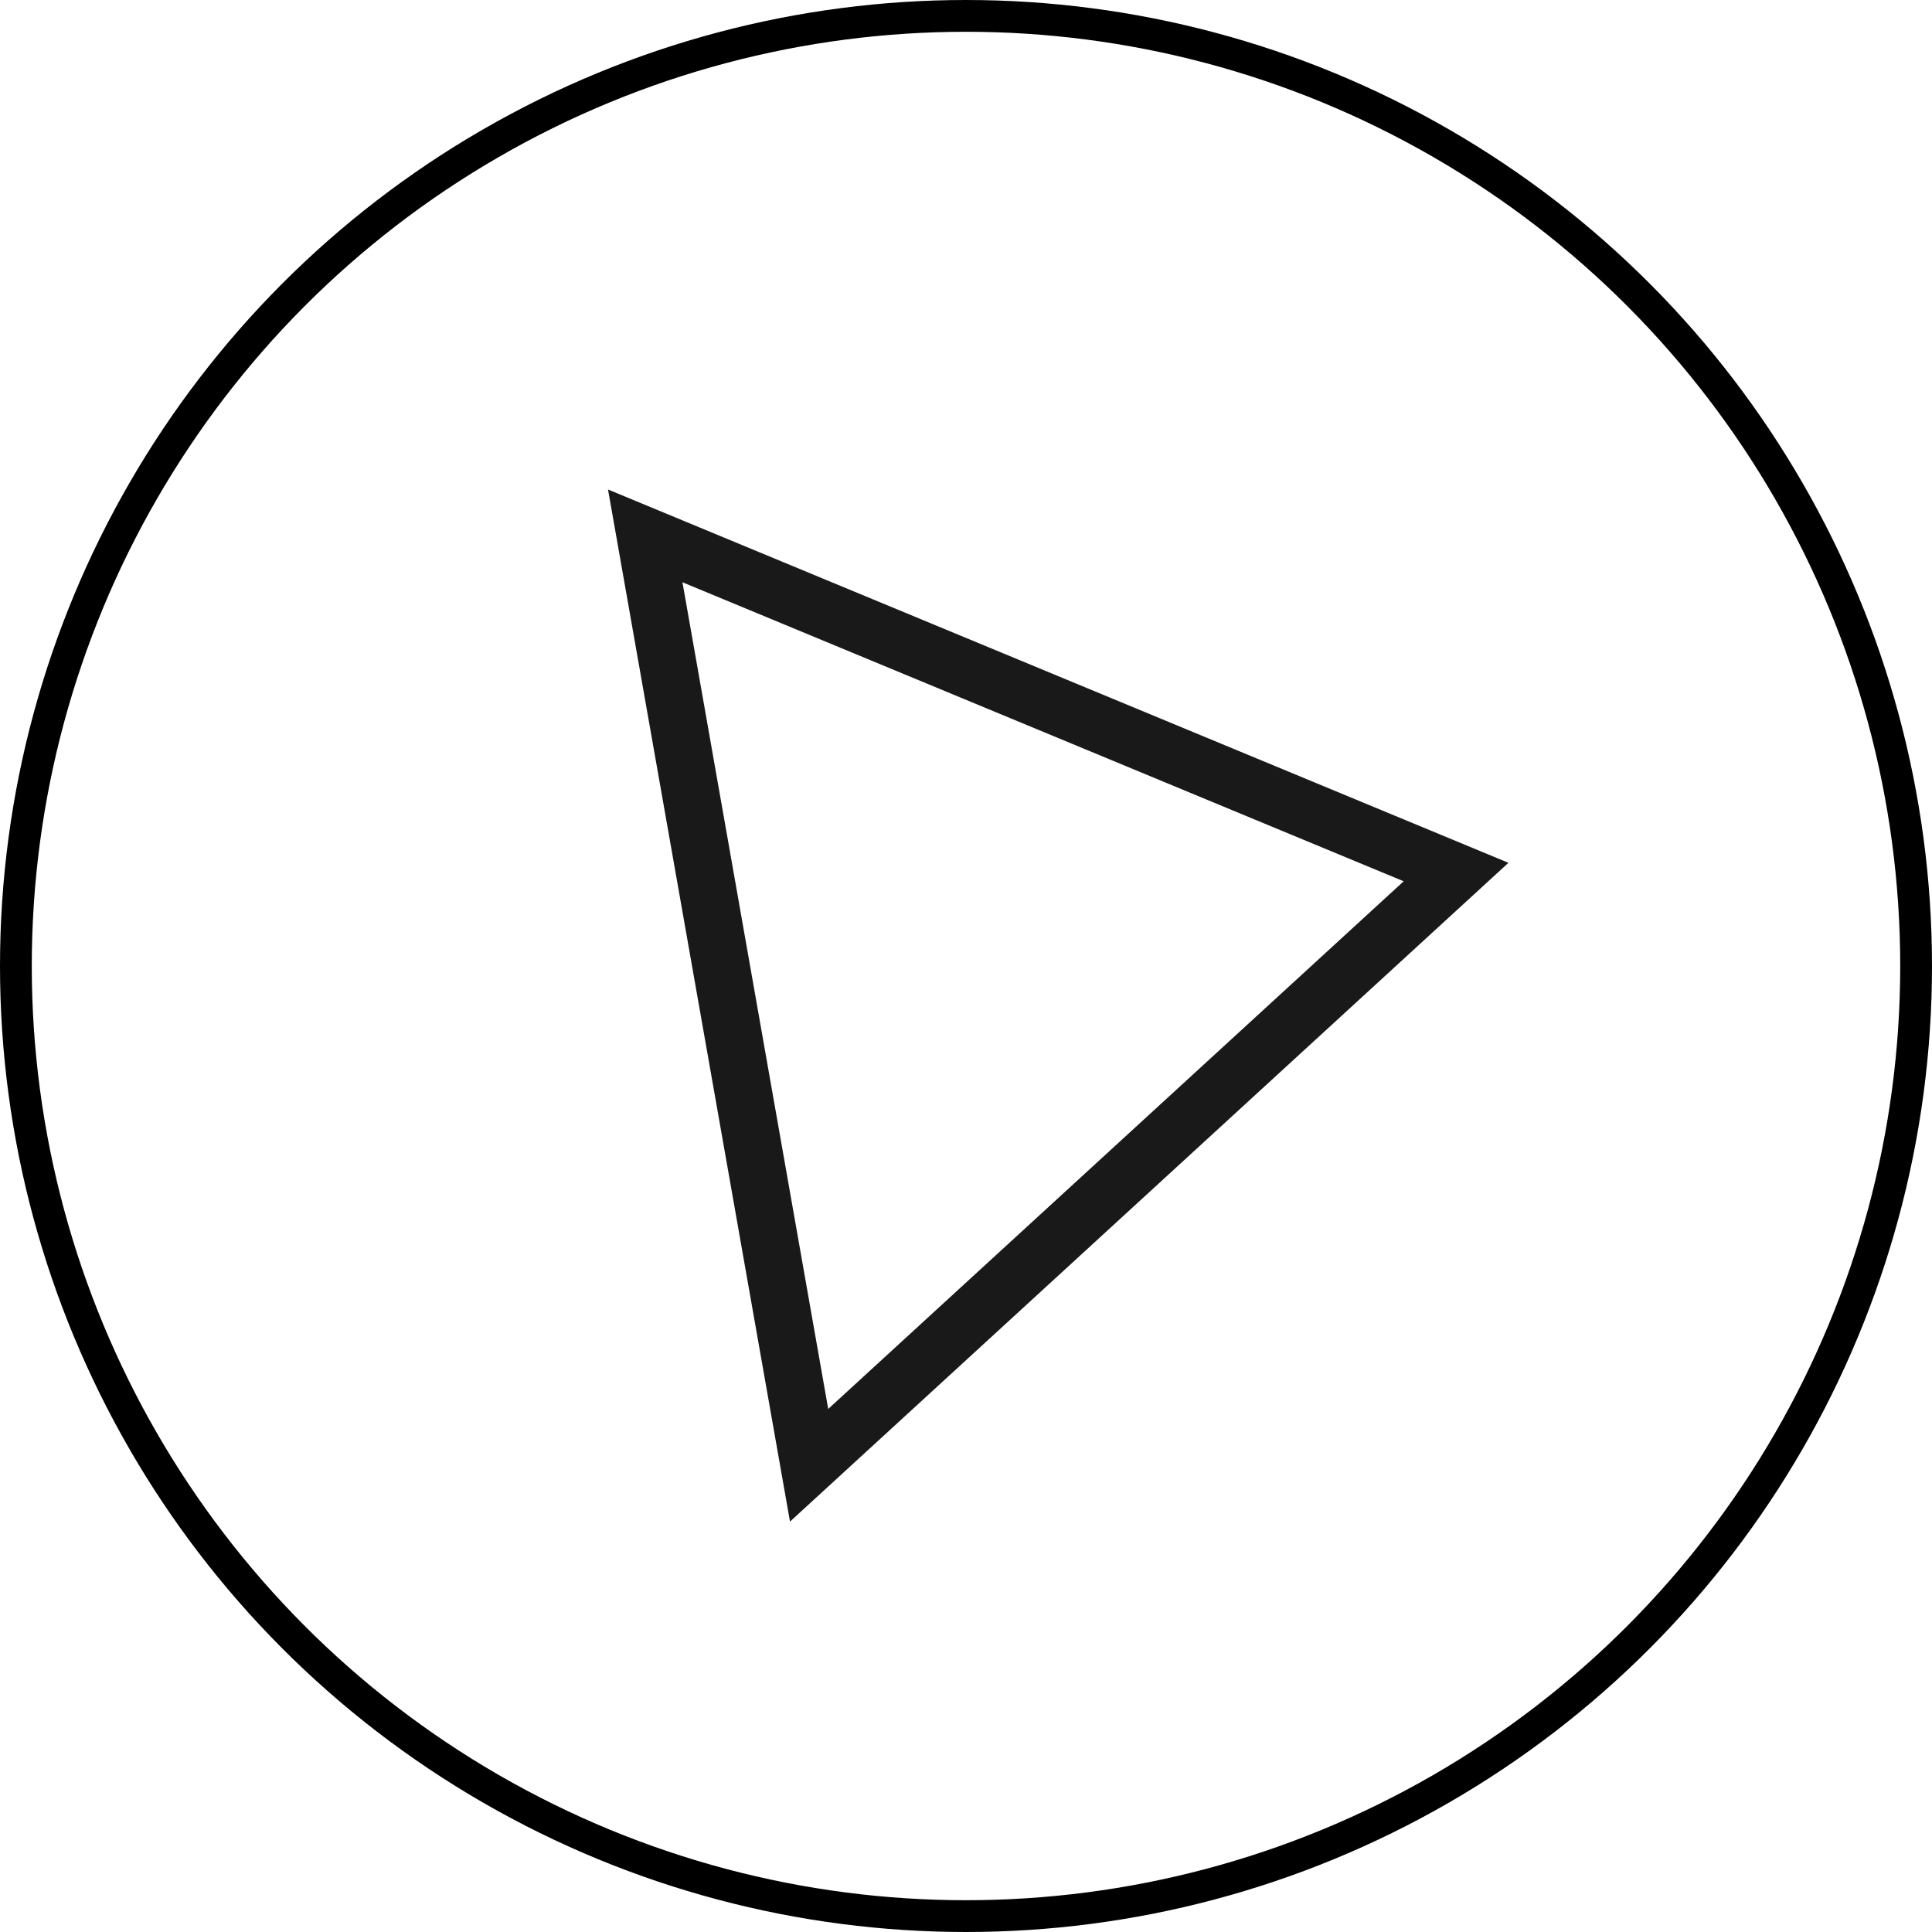 <?xml version="1.0" encoding="UTF-8"?> <svg xmlns="http://www.w3.org/2000/svg" width="304" height="304" viewBox="0 0 304 304" fill="none"> <circle cx="152" cy="152" r="149.5" stroke="black" stroke-width="5"></circle> <path opacity="0.9" d="M101.527 84.32L229.111 137.216L127.313 230.56L101.527 84.32Z" stroke="black" stroke-width="9"></path> </svg> 